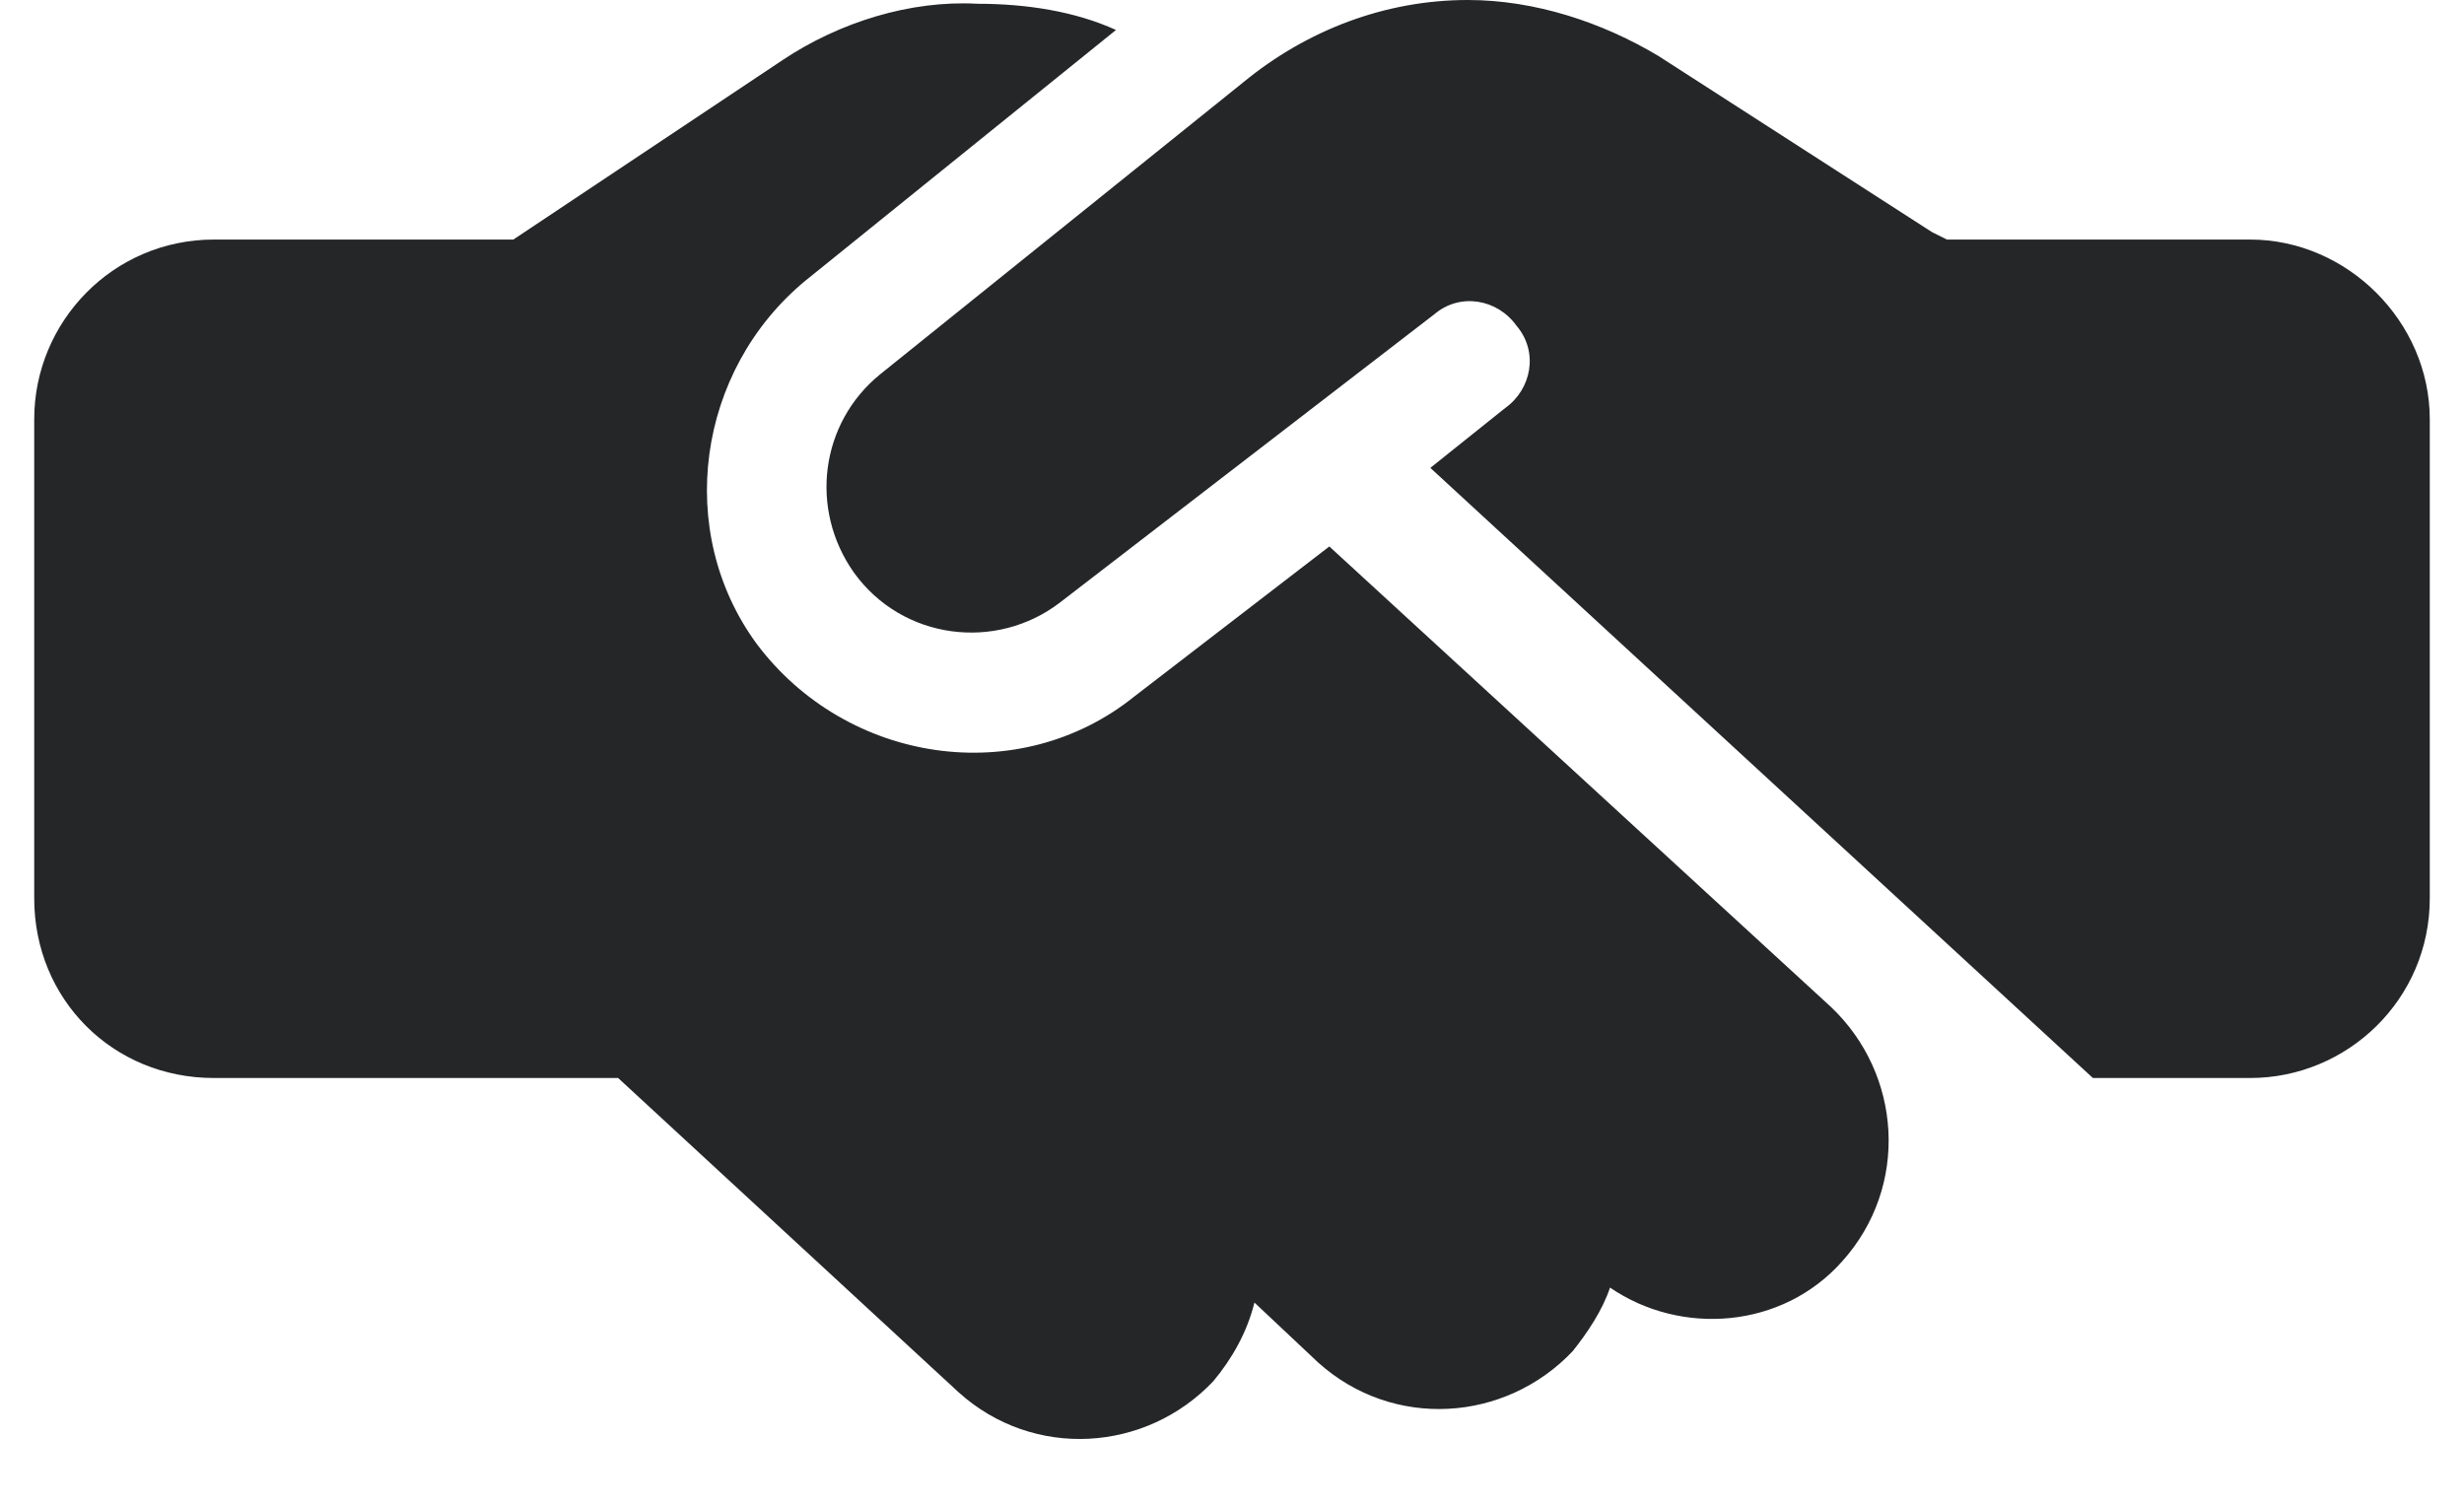<svg width="36" height="22" viewBox="0 0 36 22" fill="none" xmlns="http://www.w3.org/2000/svg">
<path d="M18.164 1.203C19.094 0.438 20.242 0 21.445 0C22.43 0 23.414 0.328 24.234 0.82L28.227 3.391L28.445 3.5H28.5H28.719H32.875C34.297 3.5 35.5 4.703 35.5 6.125V13.125C35.5 14.602 34.297 15.75 32.875 15.75H30.578L20.898 6.836L21.992 5.961C22.375 5.688 22.484 5.141 22.156 4.758C21.883 4.375 21.336 4.266 20.953 4.594L15.484 8.805C14.555 9.516 13.188 9.352 12.477 8.367C11.82 7.438 11.984 6.18 12.859 5.469L18.164 1.203ZM19.422 7.984L26.75 14.711C27.789 15.695 27.898 17.336 26.914 18.43C26.039 19.414 24.562 19.523 23.523 18.812C23.414 19.141 23.195 19.469 22.977 19.742C21.992 20.781 20.352 20.891 19.258 19.906L18.328 19.031C18.219 19.469 18 19.852 17.727 20.18C16.742 21.219 15.102 21.328 14.008 20.344L9.031 15.75H3.125C1.648 15.75 0.5 14.602 0.5 13.125V6.125C0.5 4.703 1.648 3.5 3.125 3.5H7.5L11.438 0.875C12.258 0.328 13.297 0 14.281 0.055C14.992 0.055 15.703 0.164 16.305 0.438L11.766 4.102C10.18 5.414 9.852 7.766 11.055 9.406C12.367 11.156 14.883 11.539 16.578 10.172L19.422 7.984Z" fill="#242628"/>
</svg>
